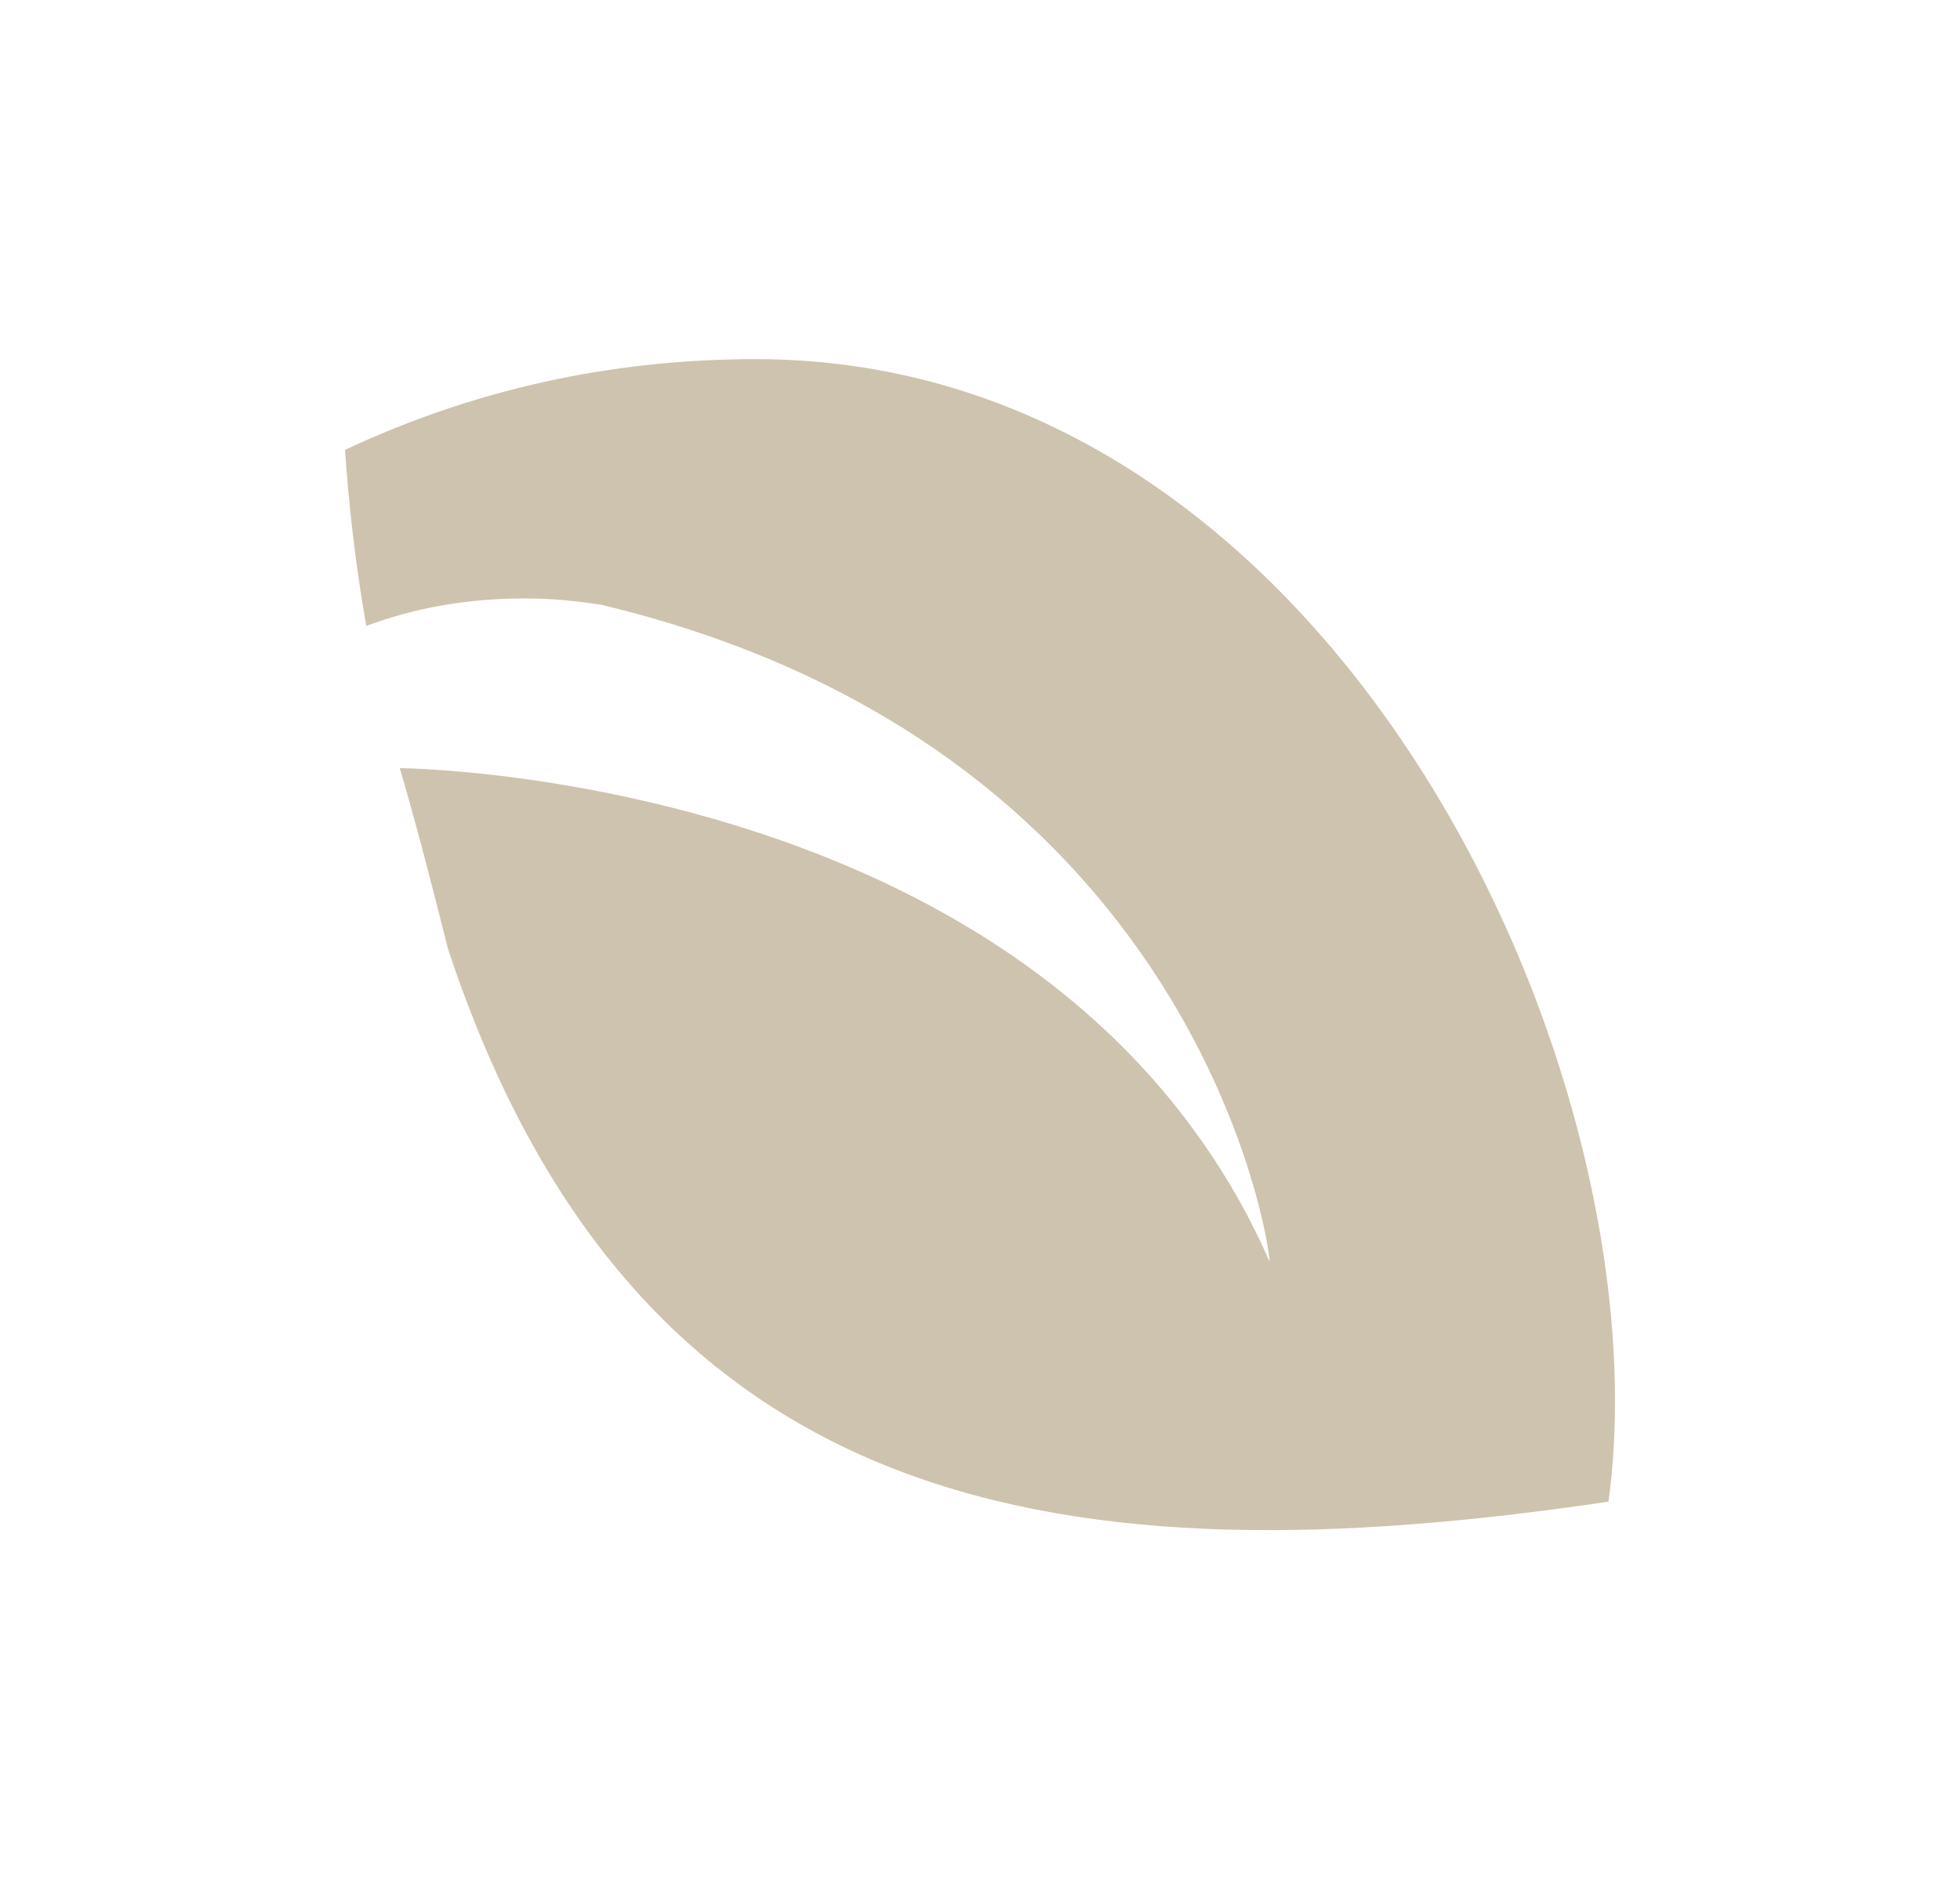 <svg version="1.1" xmlns="http://www.w3.org/2000/svg" xmlns:xlink="http://www.w3.org/1999/xlink" x="0px" y="0px"
	 width="276.375px" height="266.465px" viewBox="0 0 276.375 266.465"
	 style="enable-background:new 0 0 276.375 266.465;" xml:space="preserve">
<path style="fill:#CEC3AE;" d="M51.65,88.283c6.862-2.569,14.31-3.882,22.371-3.882
	c3.411,0,6.993,0.307,10.691,0.884c14.051,3.339,26.03,8.09,36.26,13.687
	c32.645,17.87,47.319,44.422,53.611,61.718
	c3.765,10.342,4.552,17.372,4.419,17.225c-3.257-7.487-7.289-14.129-11.824-20.094
	c-11.421-15.016-26.23-25.496-41.319-32.777
	C91.934,108.674,56.781,108.343,56.392,108.34h-0.029
	c1.755,5.831,4.106,14.709,6.826,25.547
	c26.771,80.828,87.694,89.15,163.618,77.908
	c8.107-59.327-37.803-161.141-120.221-161.141c-20.507,0-39.81,4.303-57.937,12.795
	C49.179,71.151,50.109,79.608,51.65,88.283z"/>
</svg>
